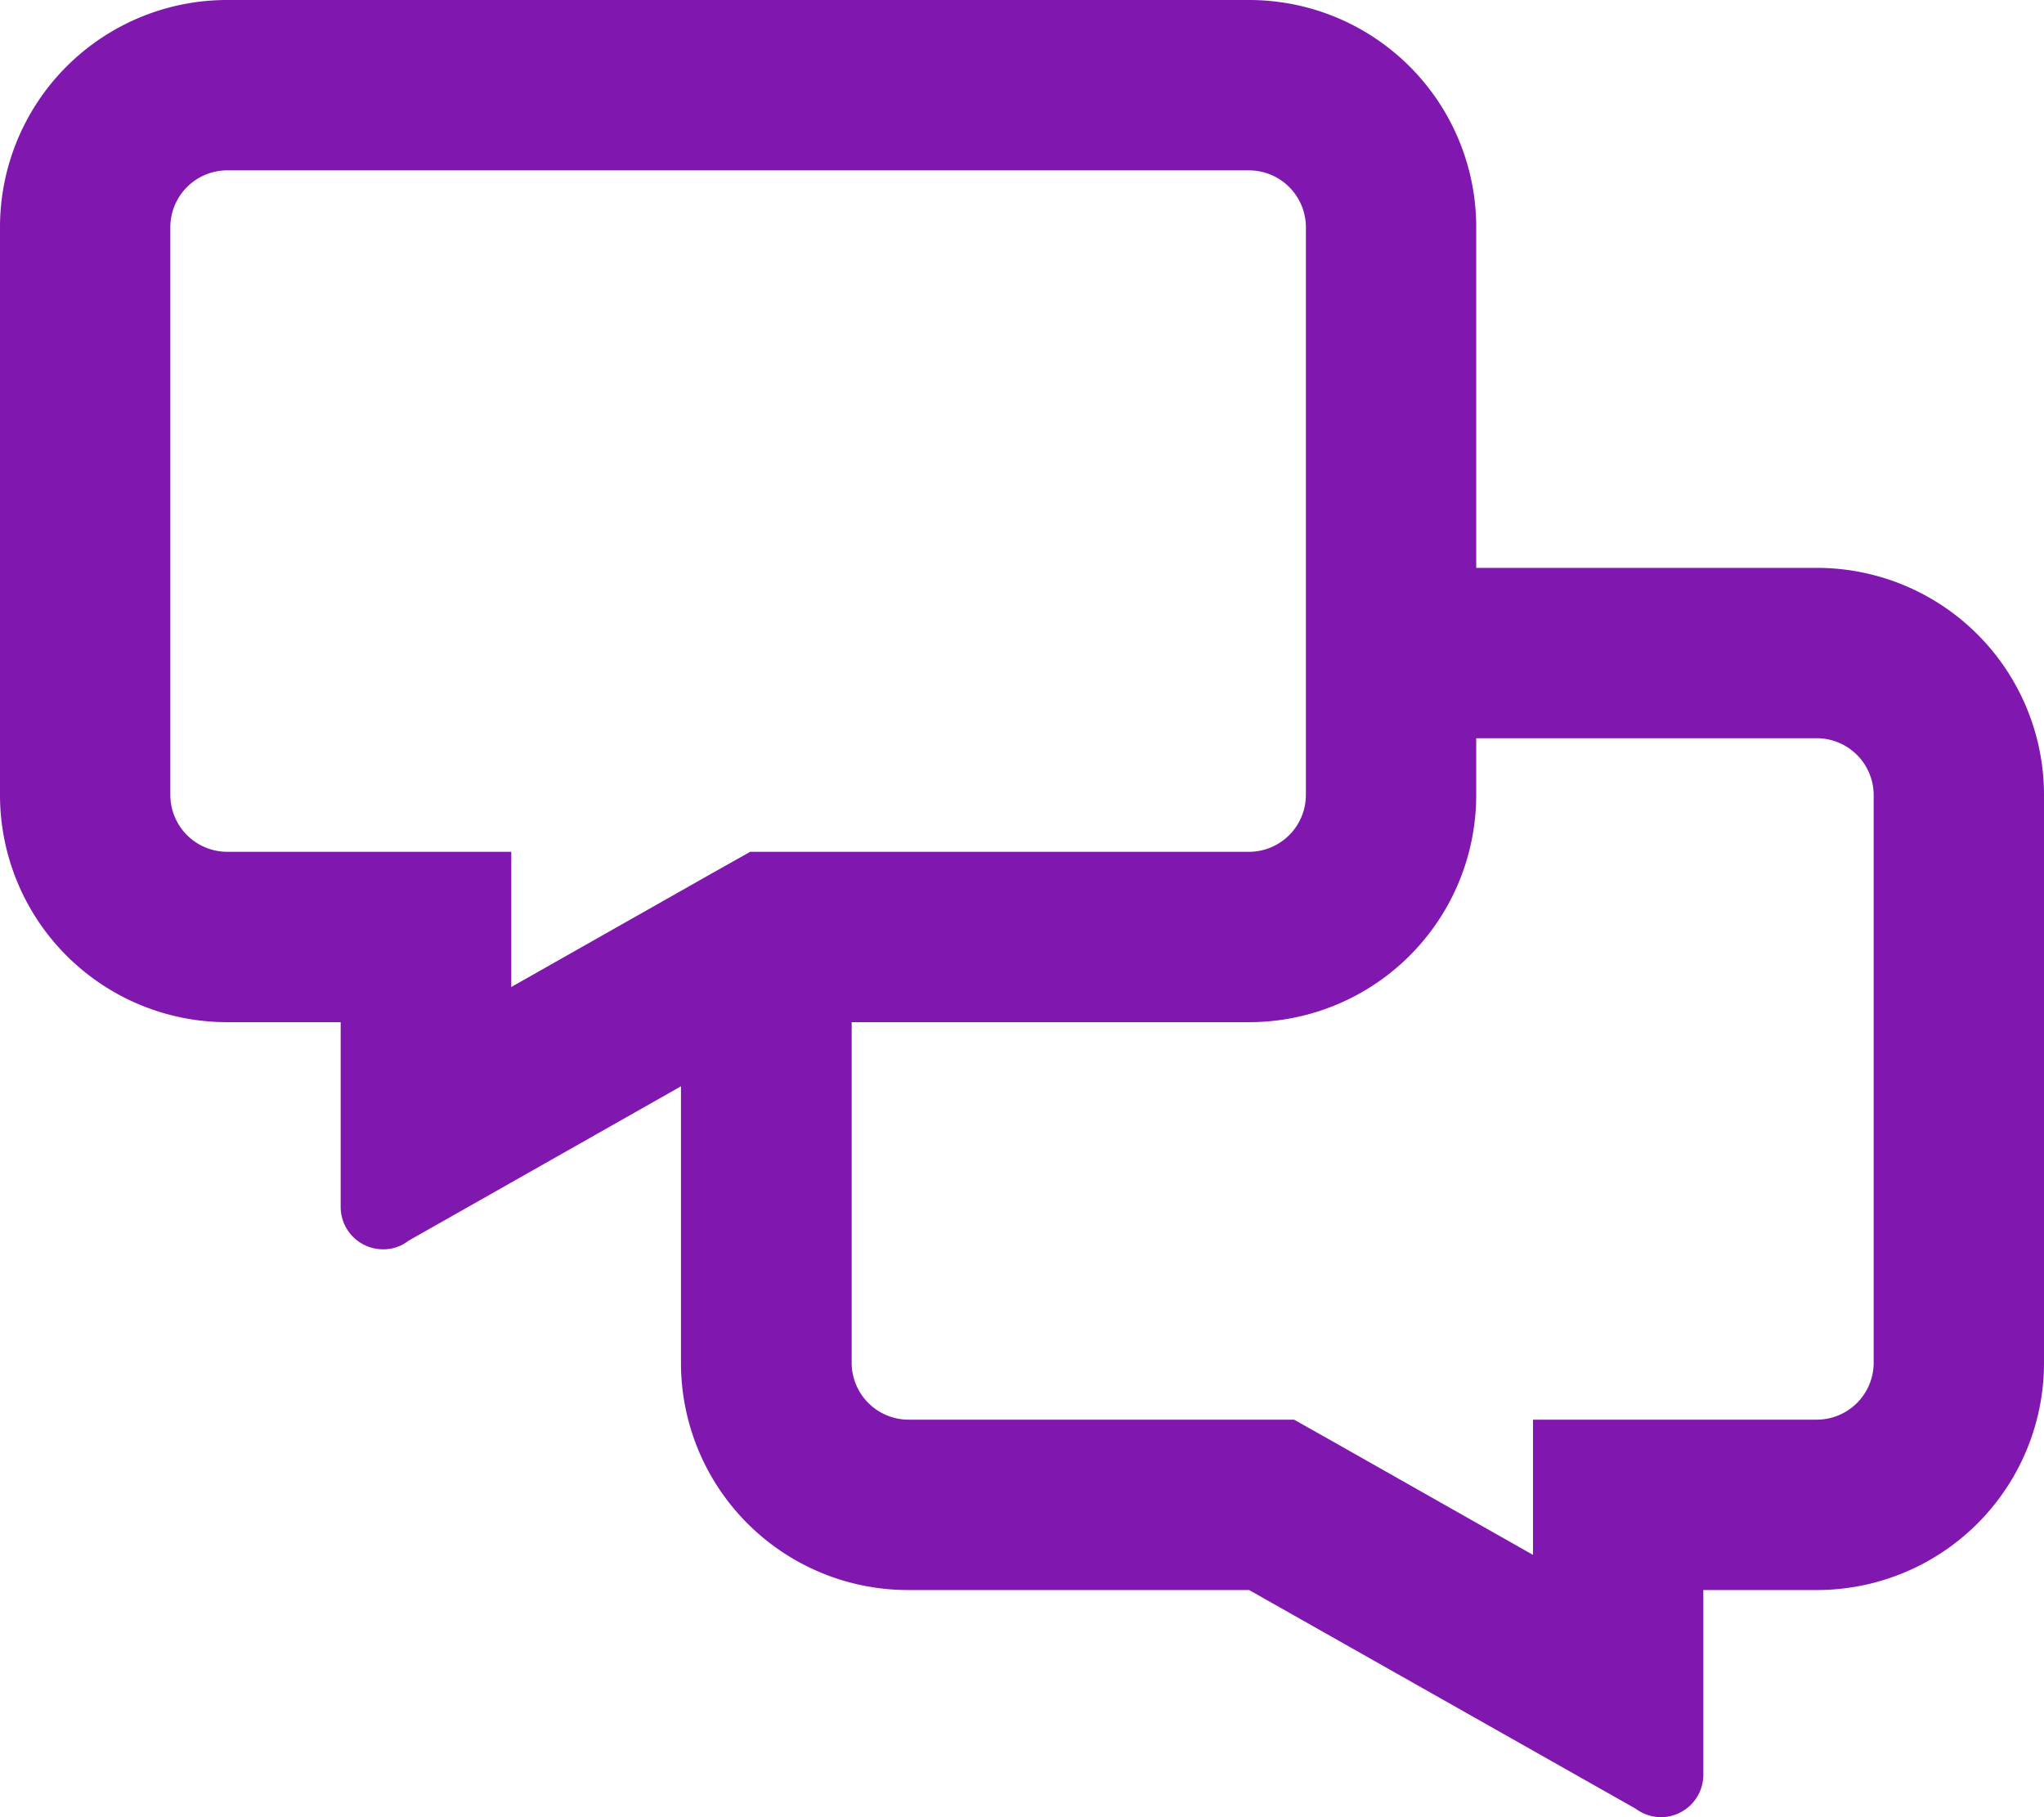 <svg xmlns="http://www.w3.org/2000/svg" width="22.5" height="20" viewBox="0 0 22.5 20">
  <path id="icon-advisory" d="M8.75-11.25H5V-15a2.5,2.5,0,0,0-2.5-2.5H-8.75a2.5,2.5,0,0,0-2.5,2.5v6.25a2.5,2.5,0,0,0,2.5,2.5H-7.5v2.031a.467.467,0,0,0,.469.469.448.448,0,0,0,.277-.094l3-1.7V-2.5A2.5,2.5,0,0,0-1.25,0H2.5L6.754,2.406a.474.474,0,0,0,.277.094A.467.467,0,0,0,7.5,2.031V0H8.75a2.5,2.5,0,0,0,2.5-2.5V-8.75A2.5,2.5,0,0,0,8.75-11.25ZM-7.5-8.125H-8.75a.627.627,0,0,1-.625-.625V-15a.627.627,0,0,1,.625-.625H2.5A.627.627,0,0,1,3.125-15v6.25a.627.627,0,0,1-.625.625H-2.992l-.43.242-2.2,1.246V-8.125ZM9.375-2.5a.627.627,0,0,1-.625.625H5.625V-.387l-2.2-1.246-.43-.242H-1.25A.627.627,0,0,1-1.875-2.5V-6.25H2.5A2.5,2.5,0,0,0,5-8.75v-.625H8.75a.627.627,0,0,1,.625.625Z" transform="translate(11.25 17.5)" fill="#8018af"/>
</svg>
